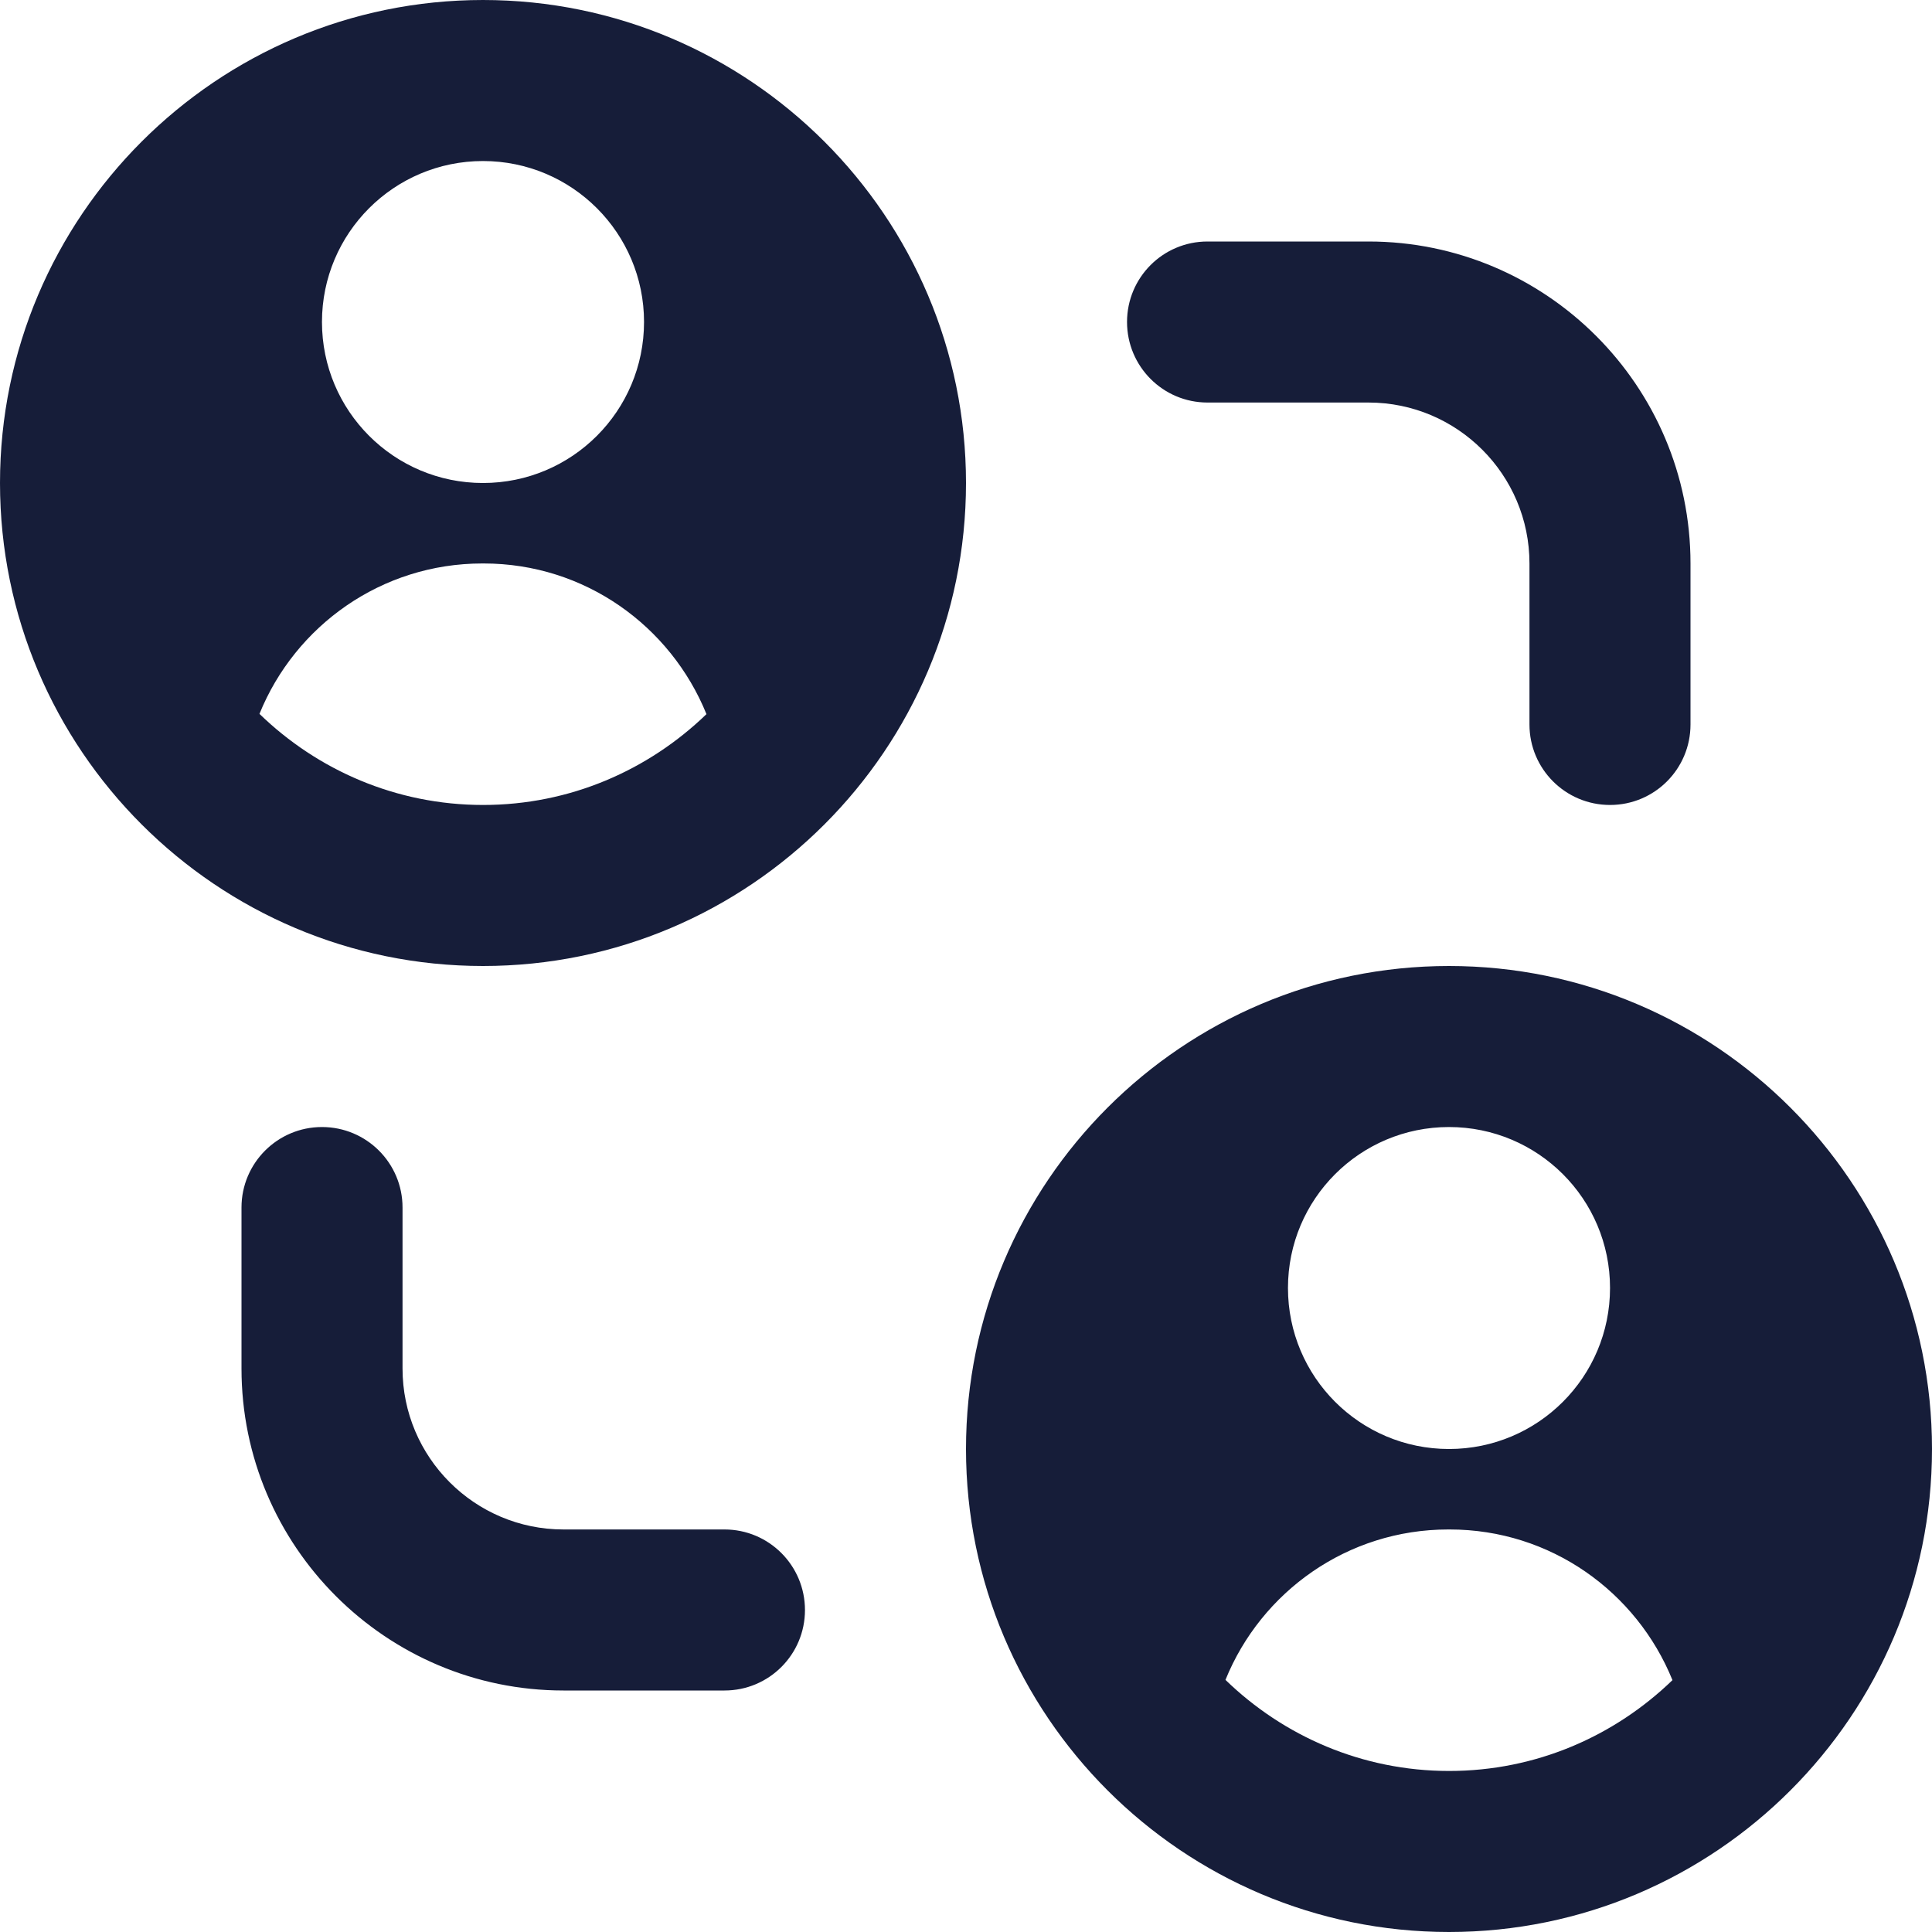 <svg width="20" height="20" viewBox="0 0 20 20" fill="none" xmlns="http://www.w3.org/2000/svg">
<g clip-path="url(#clip0_2094_568)">
<path d="M11.667 3.333C11.667 2.873 12.039 2.5 12.5 2.5H14.167C16.005 2.5 17.5 3.995 17.5 5.833V7.5C17.5 7.96 17.128 8.333 16.667 8.333C16.206 8.333 15.833 7.96 15.833 7.5V5.833C15.833 4.914 15.086 4.167 14.167 4.167H12.5C12.039 4.167 11.667 3.793 11.667 3.333ZM7.5 15.833H5.833C4.914 15.833 4.167 15.086 4.167 14.167V12.5C4.167 12.04 3.794 11.667 3.333 11.667C2.873 11.667 2.5 12.04 2.5 12.5V14.167C2.5 16.005 3.995 17.5 5.833 17.5H7.5C7.961 17.5 8.333 17.127 8.333 16.667C8.333 16.207 7.961 15.833 7.5 15.833ZM10 5C10 7.758 7.758 10 5 10C2.243 10 0 7.758 0 5C0 2.243 2.243 0 5 0C7.758 0 10 2.243 10 5ZM3.333 3.333C3.333 4.254 4.079 5 5 5C5.921 5 6.667 4.254 6.667 3.333C6.667 2.413 5.921 1.667 5 1.667C4.079 1.667 3.333 2.413 3.333 3.333ZM7.313 7.392C6.942 6.479 6.052 5.833 5.007 5.833H4.993C3.948 5.833 3.056 6.478 2.686 7.39C3.286 7.972 4.101 8.333 5.001 8.333C5.901 8.333 6.713 7.973 7.314 7.392H7.313ZM20 15C20 17.758 17.758 20 15 20C12.242 20 10 17.758 10 15C10 12.242 12.242 10 15 10C17.758 10 20 12.242 20 15ZM13.333 13.333C13.333 14.254 14.079 15 15 15C15.921 15 16.667 14.254 16.667 13.333C16.667 12.412 15.921 11.667 15 11.667C14.079 11.667 13.333 12.412 13.333 13.333ZM17.313 17.392C16.942 16.479 16.052 15.833 15.007 15.833H14.993C13.948 15.833 13.056 16.478 12.686 17.39C13.286 17.972 14.101 18.333 15.001 18.333C15.901 18.333 16.713 17.973 17.314 17.392H17.313Z" fill="#161D39"/>
</g>
<defs>
<clipPath id="clip0_2094_568">
<rect width="20" height="20" fill="white"/>
</clipPath>
</defs>
</svg>
